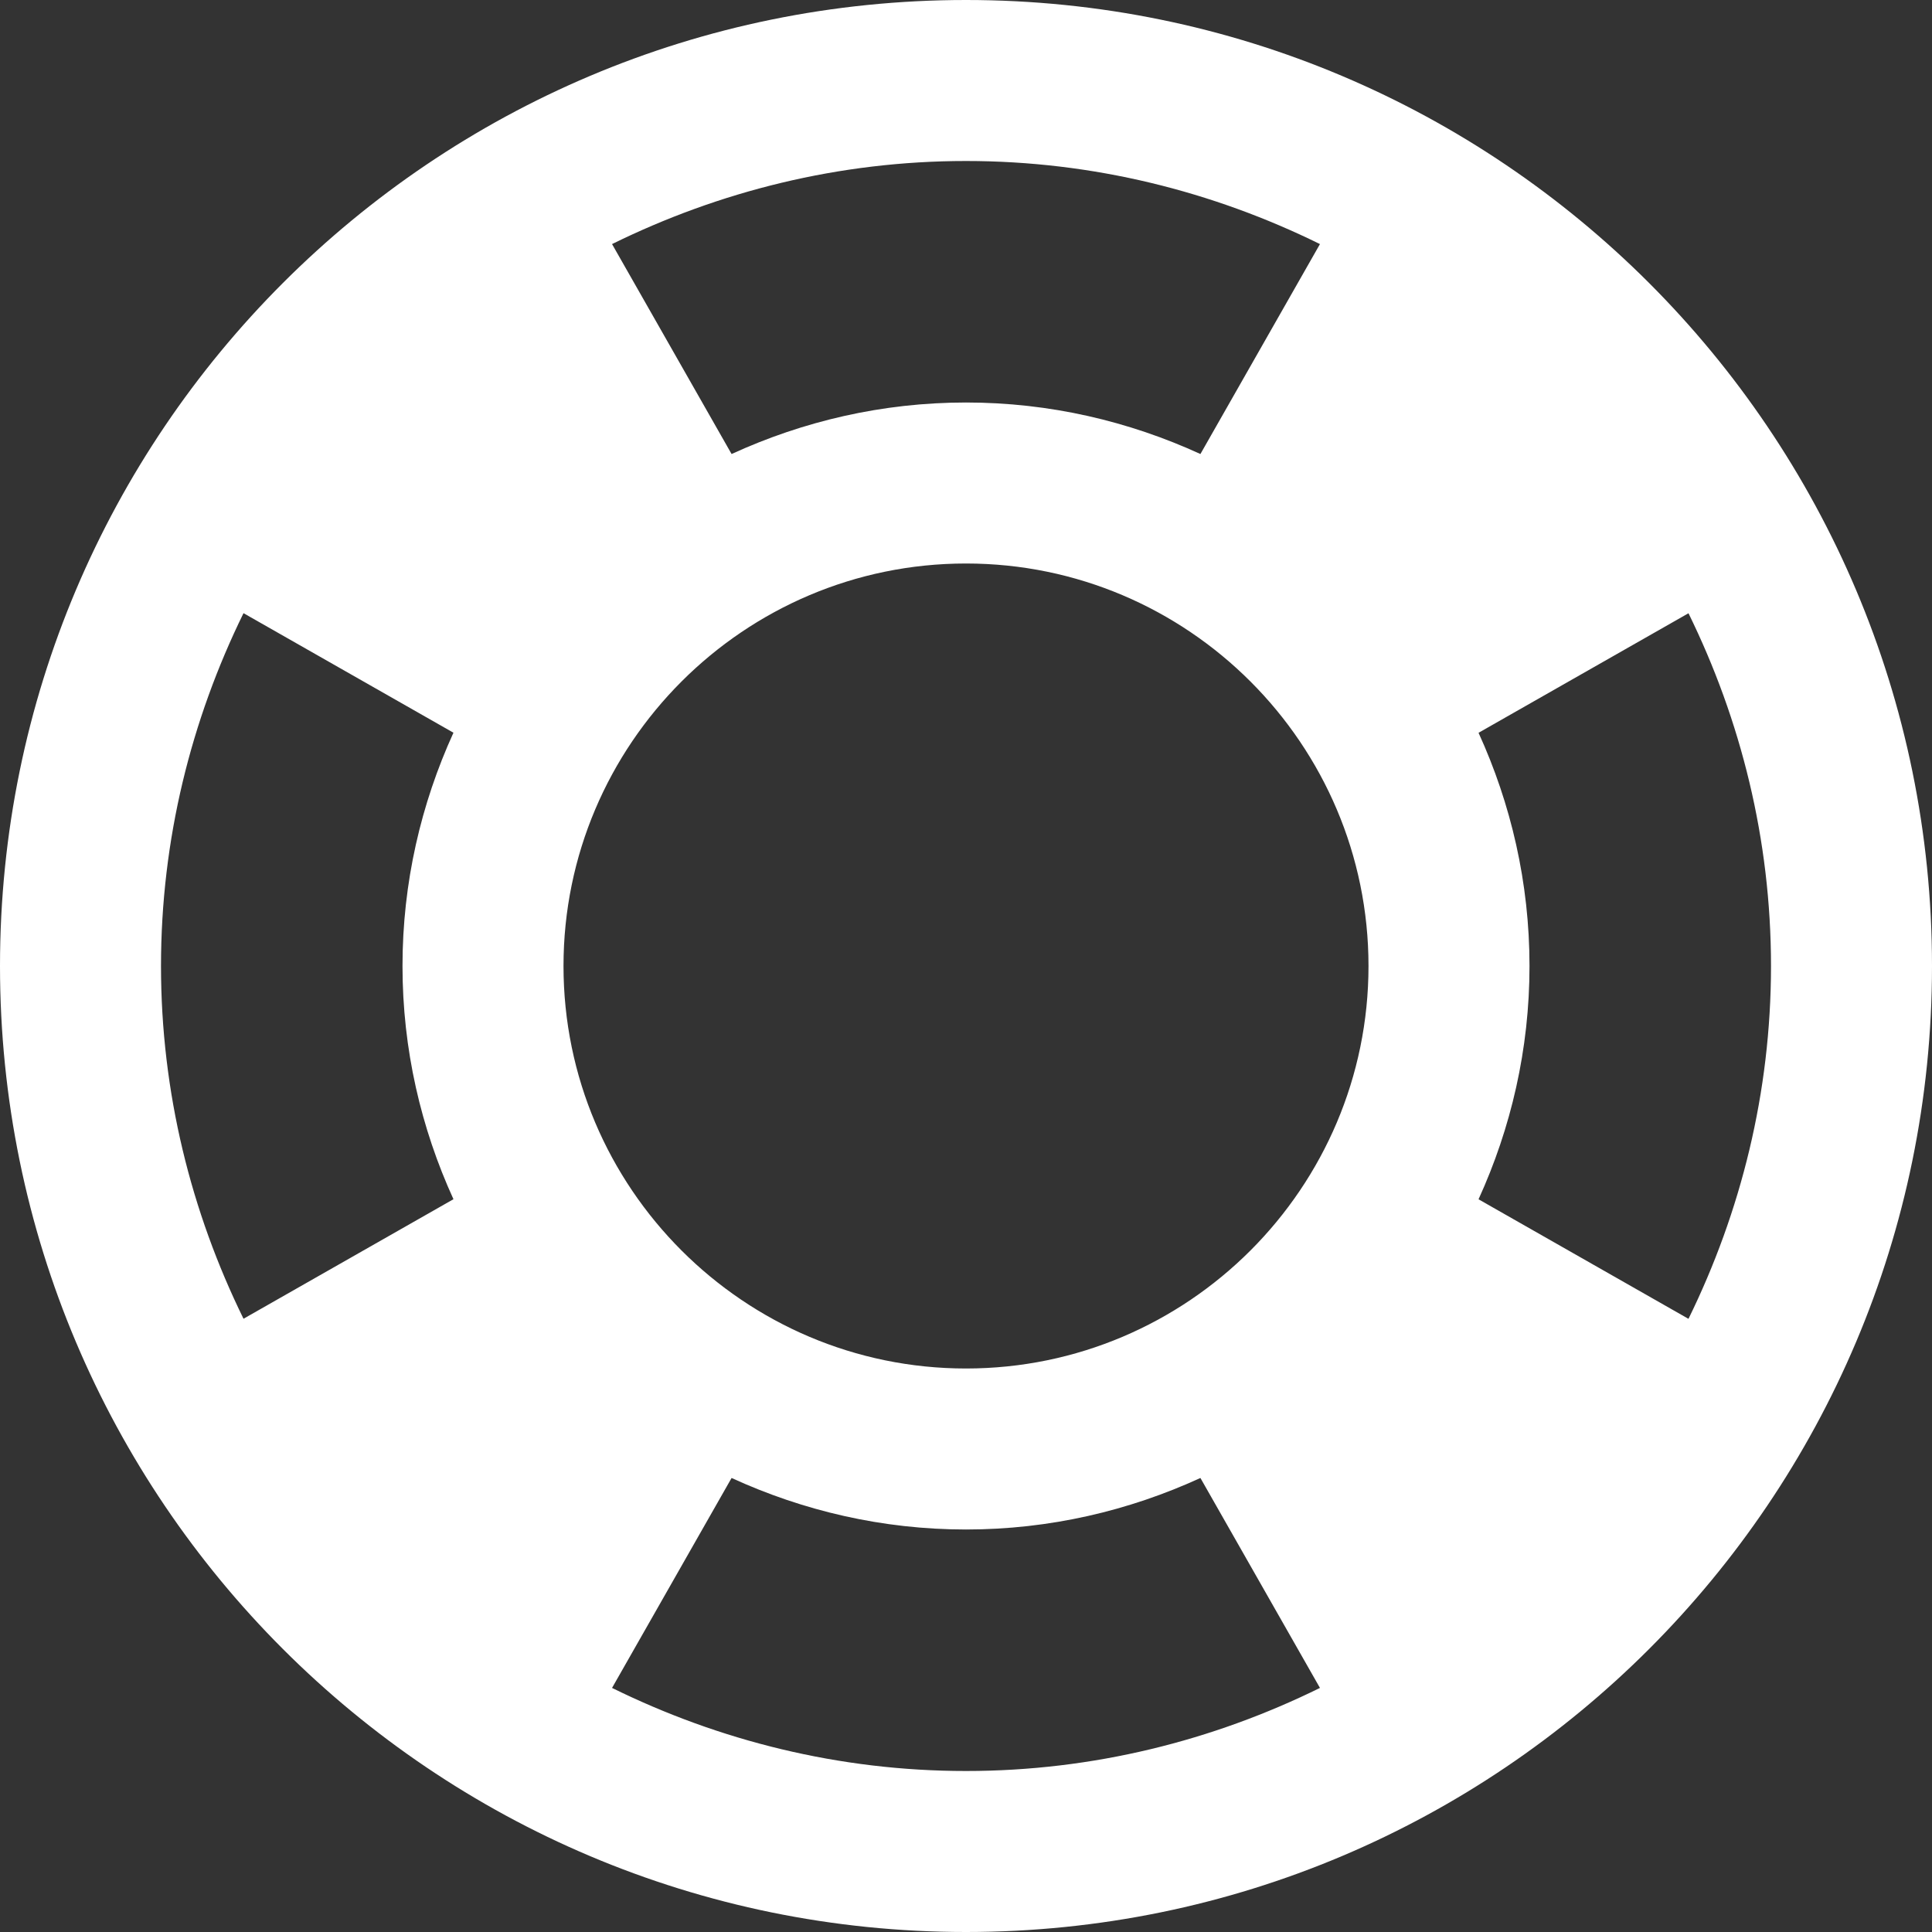 <?xml version="1.0" encoding="utf-8"?>
<!-- Generator: Adobe Illustrator 24.0.1, SVG Export Plug-In . SVG Version: 6.00 Build 0)  -->
<svg version="1.1" id="Camada_1" xmlns="http://www.w3.org/2000/svg" xmlns:xlink="http://www.w3.org/1999/xlink" x="0px" y="0px"
	 viewBox="0 0 24 24" style="enable-background:new 0 0 24 24;" xml:space="preserve">
<rect x="0" y="0" width="24" height="24" fill="#333333" stroke="none"/>
<path style="fill:#FFFFFF;" d="M12,0C5.373,0,0,5.373,0,12s5.373,12,12,12s12-5.373,12-12S18.627,0,12,0z M20.975,16.383
	l-2.608-1.485C18.77,14.014,19,13.035,19,12s-0.23-2.014-0.633-2.897l2.608-1.485C21.625,8.943,22,10.427,22,12
	S21.625,15.057,20.975,16.383z M2,12c0-1.573,0.375-3.057,1.025-4.383l2.608,1.485C5.23,9.986,5,10.965,5,12s0.23,2.014,0.633,2.897
	l-2.608,1.485C2.375,15.057,2,13.573,2,12z M7,12c0-2.757,2.243-5,5-5s5,2.243,5,5s-2.243,5-5,5S7,14.757,7,12z M16.397,3.032
	L14.912,5.64C14.024,5.233,13.04,5,12,5S9.976,5.233,9.088,5.64L7.603,3.032C8.932,2.378,10.421,2,12,2S15.068,2.378,16.397,3.032z
	 M7.603,20.968l1.485-2.608C9.976,18.767,10.96,19,12,19s2.024-0.233,2.912-0.64l1.485,2.608C15.068,21.622,13.579,22,12,22
	S8.932,21.622,7.603,20.968z"/>
</svg>
